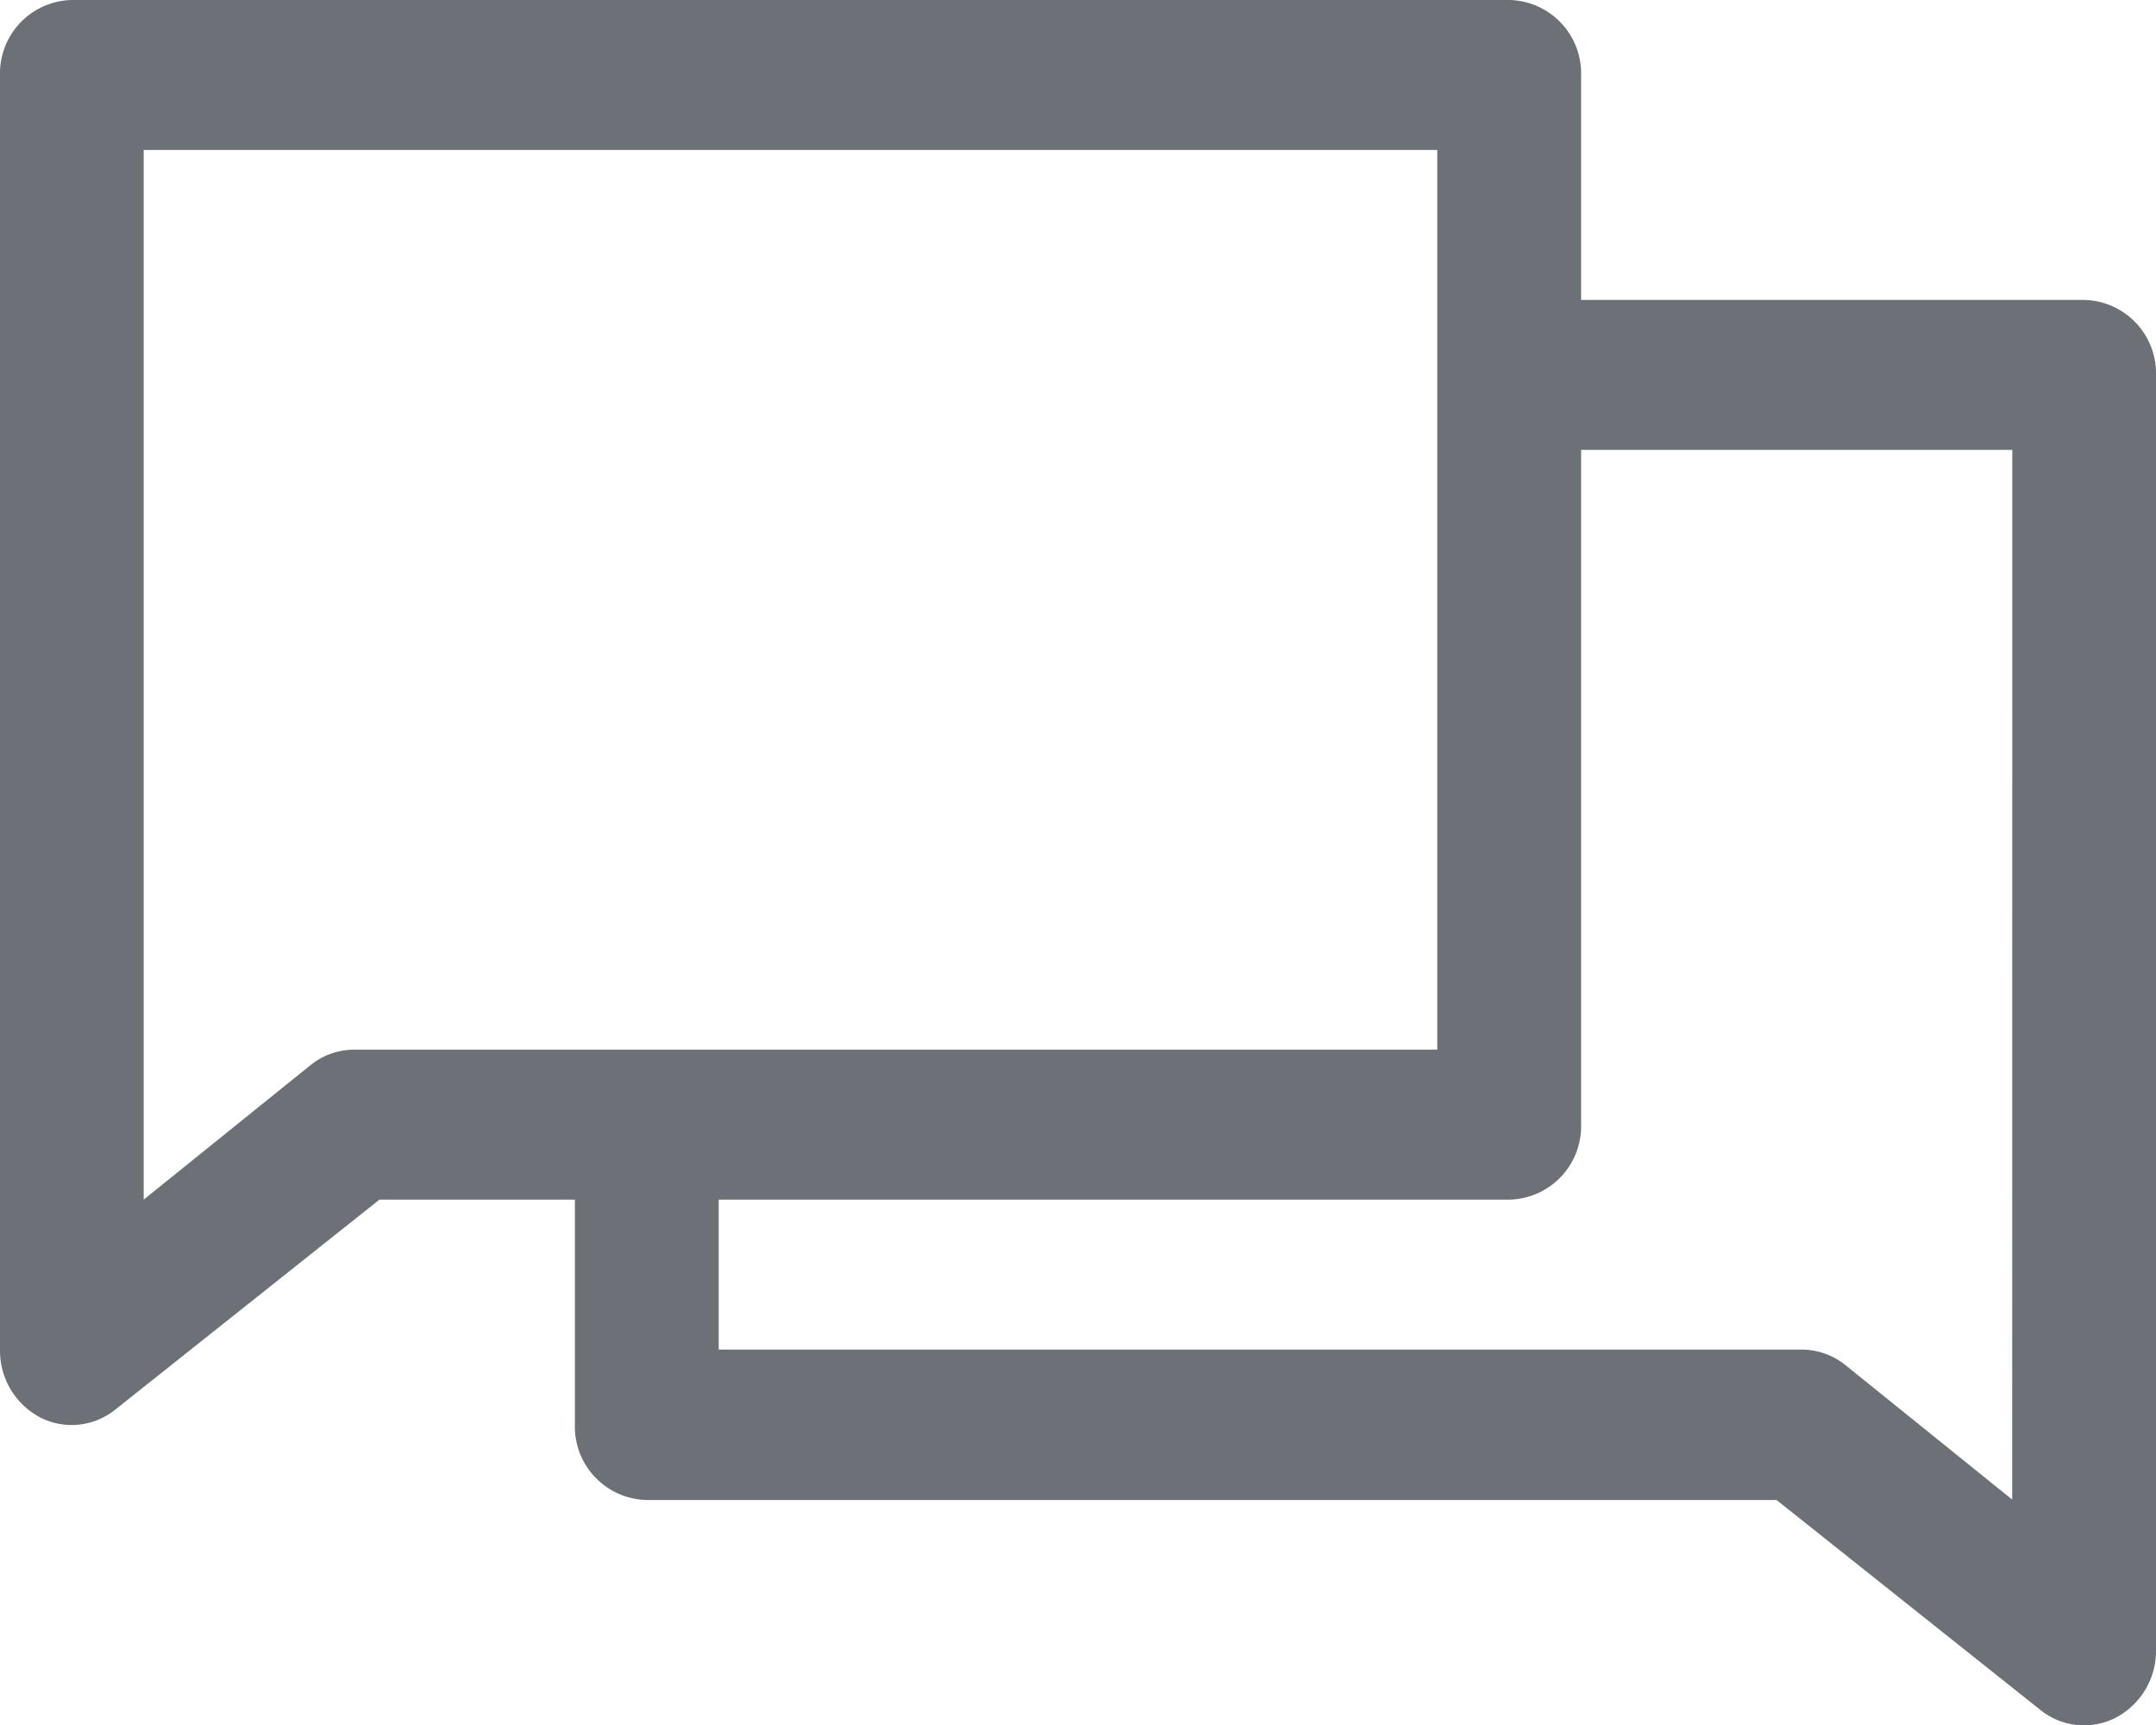<svg xmlns="http://www.w3.org/2000/svg" width="20" height="16" viewBox="0 0 20 16"><defs><style>.a{fill:#6b7177;}</style></defs><path class="a" d="M20.333,6.782H15.667V4.7A.681.681,0,0,0,15,4H1.667A.681.681,0,0,0,1,4.7V16.518a.7.7,0,0,0,.37.628.644.644,0,0,0,.7-.072L4.52,15.127H6.333v2.086a.681.681,0,0,0,.667.7H17.48l2.447,1.947a.644.644,0,0,0,.7.072A.7.7,0,0,0,21,19.3V7.477A.681.681,0,0,0,20.333,6.782ZM4.293,13.736a.648.648,0,0,0-.407.139L2.333,15.127V5.391h12v8.345Zm15.373,4.173-1.553-1.252a.649.649,0,0,0-.407-.139H7.667V15.127H15a.681.681,0,0,0,.667-.7V8.173h4Z" transform="translate(-1 -4)"/></svg>